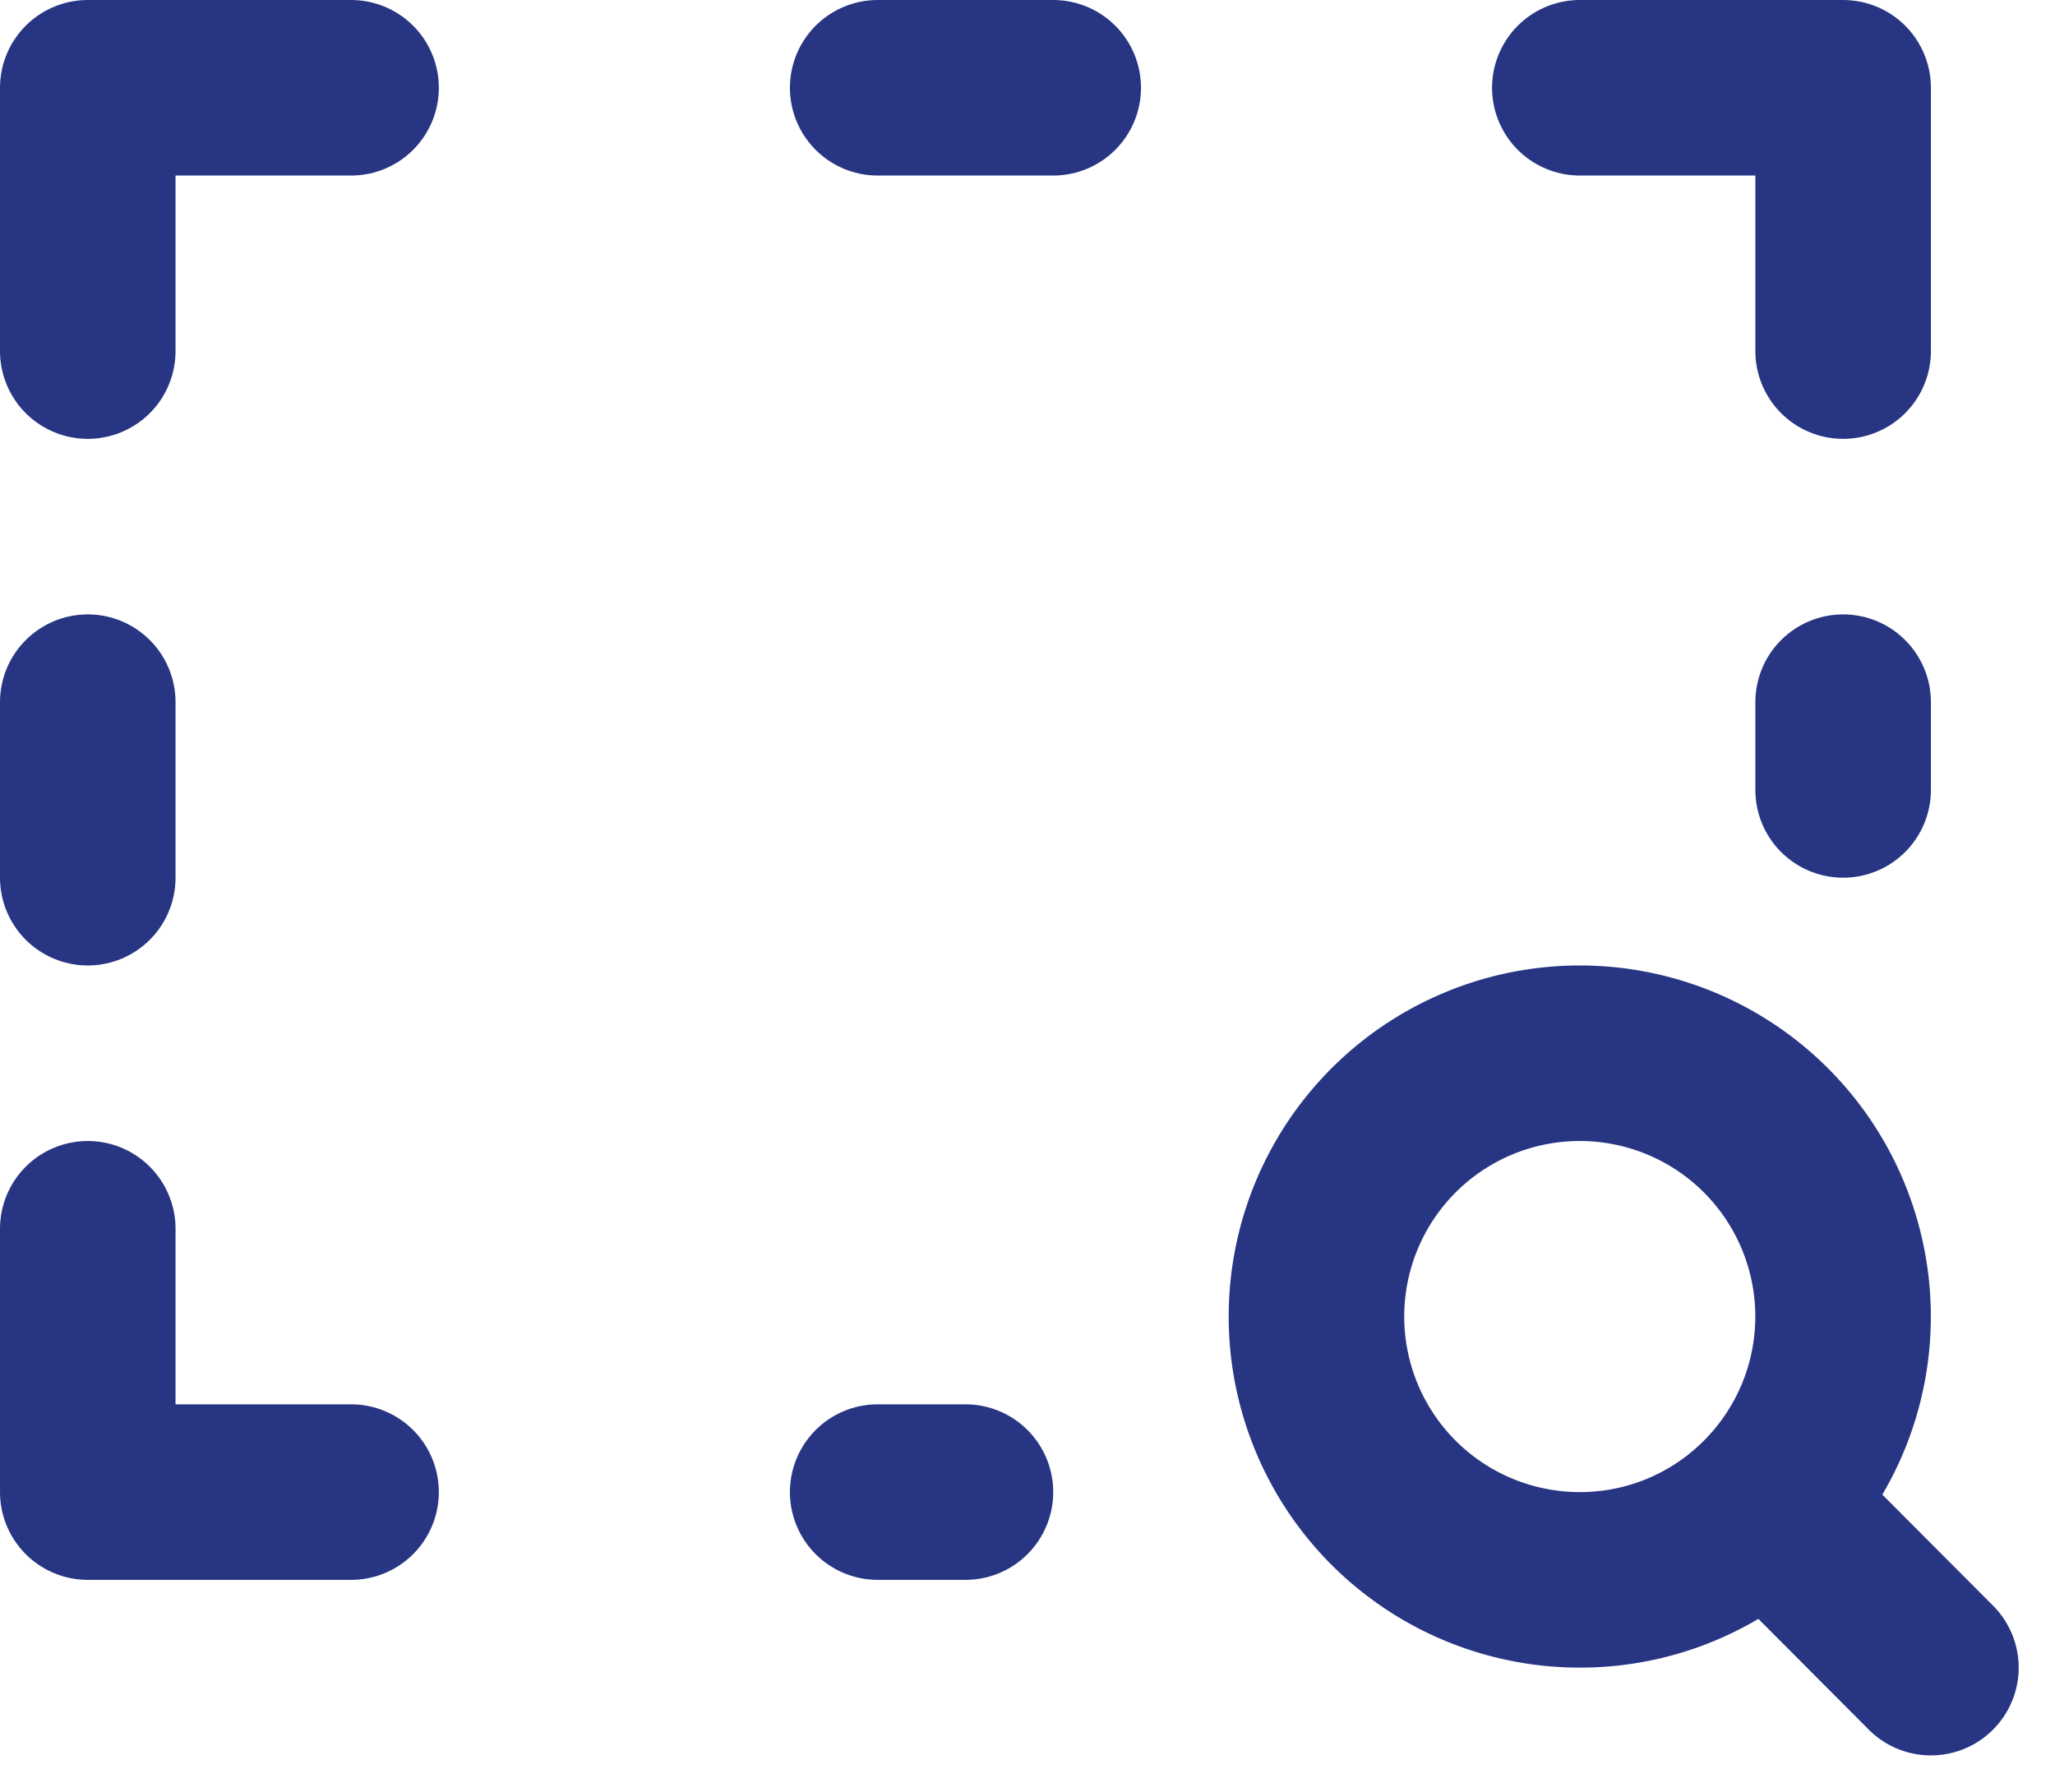 <?xml version="1.0" encoding="UTF-8"?>
<svg xmlns="http://www.w3.org/2000/svg" width="23.414" height="20.414" viewBox="0 0 23.414 20.414">
  <g id="icon-area" transform="translate(-1427 -1878)">
    <g id="Group_2723" data-name="Group 2723" transform="translate(1426 1899) rotate(-90)">
      <path id="Path_1351" data-name="Path 1351" d="M7,2H4V5" fill="none" stroke="#283583" stroke-linecap="round" stroke-linejoin="round" stroke-width="2"></path>
      <path id="Path_1352" data-name="Path 1352" d="M4,11v1" fill="none" stroke="#283583" stroke-linecap="round" stroke-linejoin="round" stroke-width="2"></path>
      <path id="Path_1353" data-name="Path 1353" d="M11,2h2" fill="none" stroke="#283583" stroke-linecap="round" stroke-linejoin="round" stroke-width="2"></path>
      <path id="Path_1354" data-name="Path 1354" d="M11,22h1" transform="translate(1)" fill="none" stroke="#283583" stroke-linecap="round" stroke-linejoin="round" stroke-width="2"></path>
      <path id="Path_1355" data-name="Path 1355" d="M20,11v2" fill="none" stroke="#283583" stroke-linecap="round" stroke-linejoin="round" stroke-width="2"></path>
      <path id="Path_1356" data-name="Path 1356" d="M17,2h3V5" fill="none" stroke="#283583" stroke-linecap="round" stroke-linejoin="round" stroke-width="2"></path>
      <path id="Path_1359" data-name="Path 1359" d="M4,22H7V19" transform="translate(13)" fill="none" stroke="#283583" stroke-linecap="round" stroke-linejoin="round" stroke-width="2"></path>
    </g>
    <path id="Path_1358" data-name="Path 1358" d="M20.124,20.118A3,3,0,1,0,18,21,2.99,2.99,0,0,0,20.124,20.118Zm0,0L22,22" transform="translate(1427 1875)" fill="none" stroke="#283583" stroke-linecap="round" stroke-linejoin="round" stroke-width="2"></path>
  </g>
</svg>
